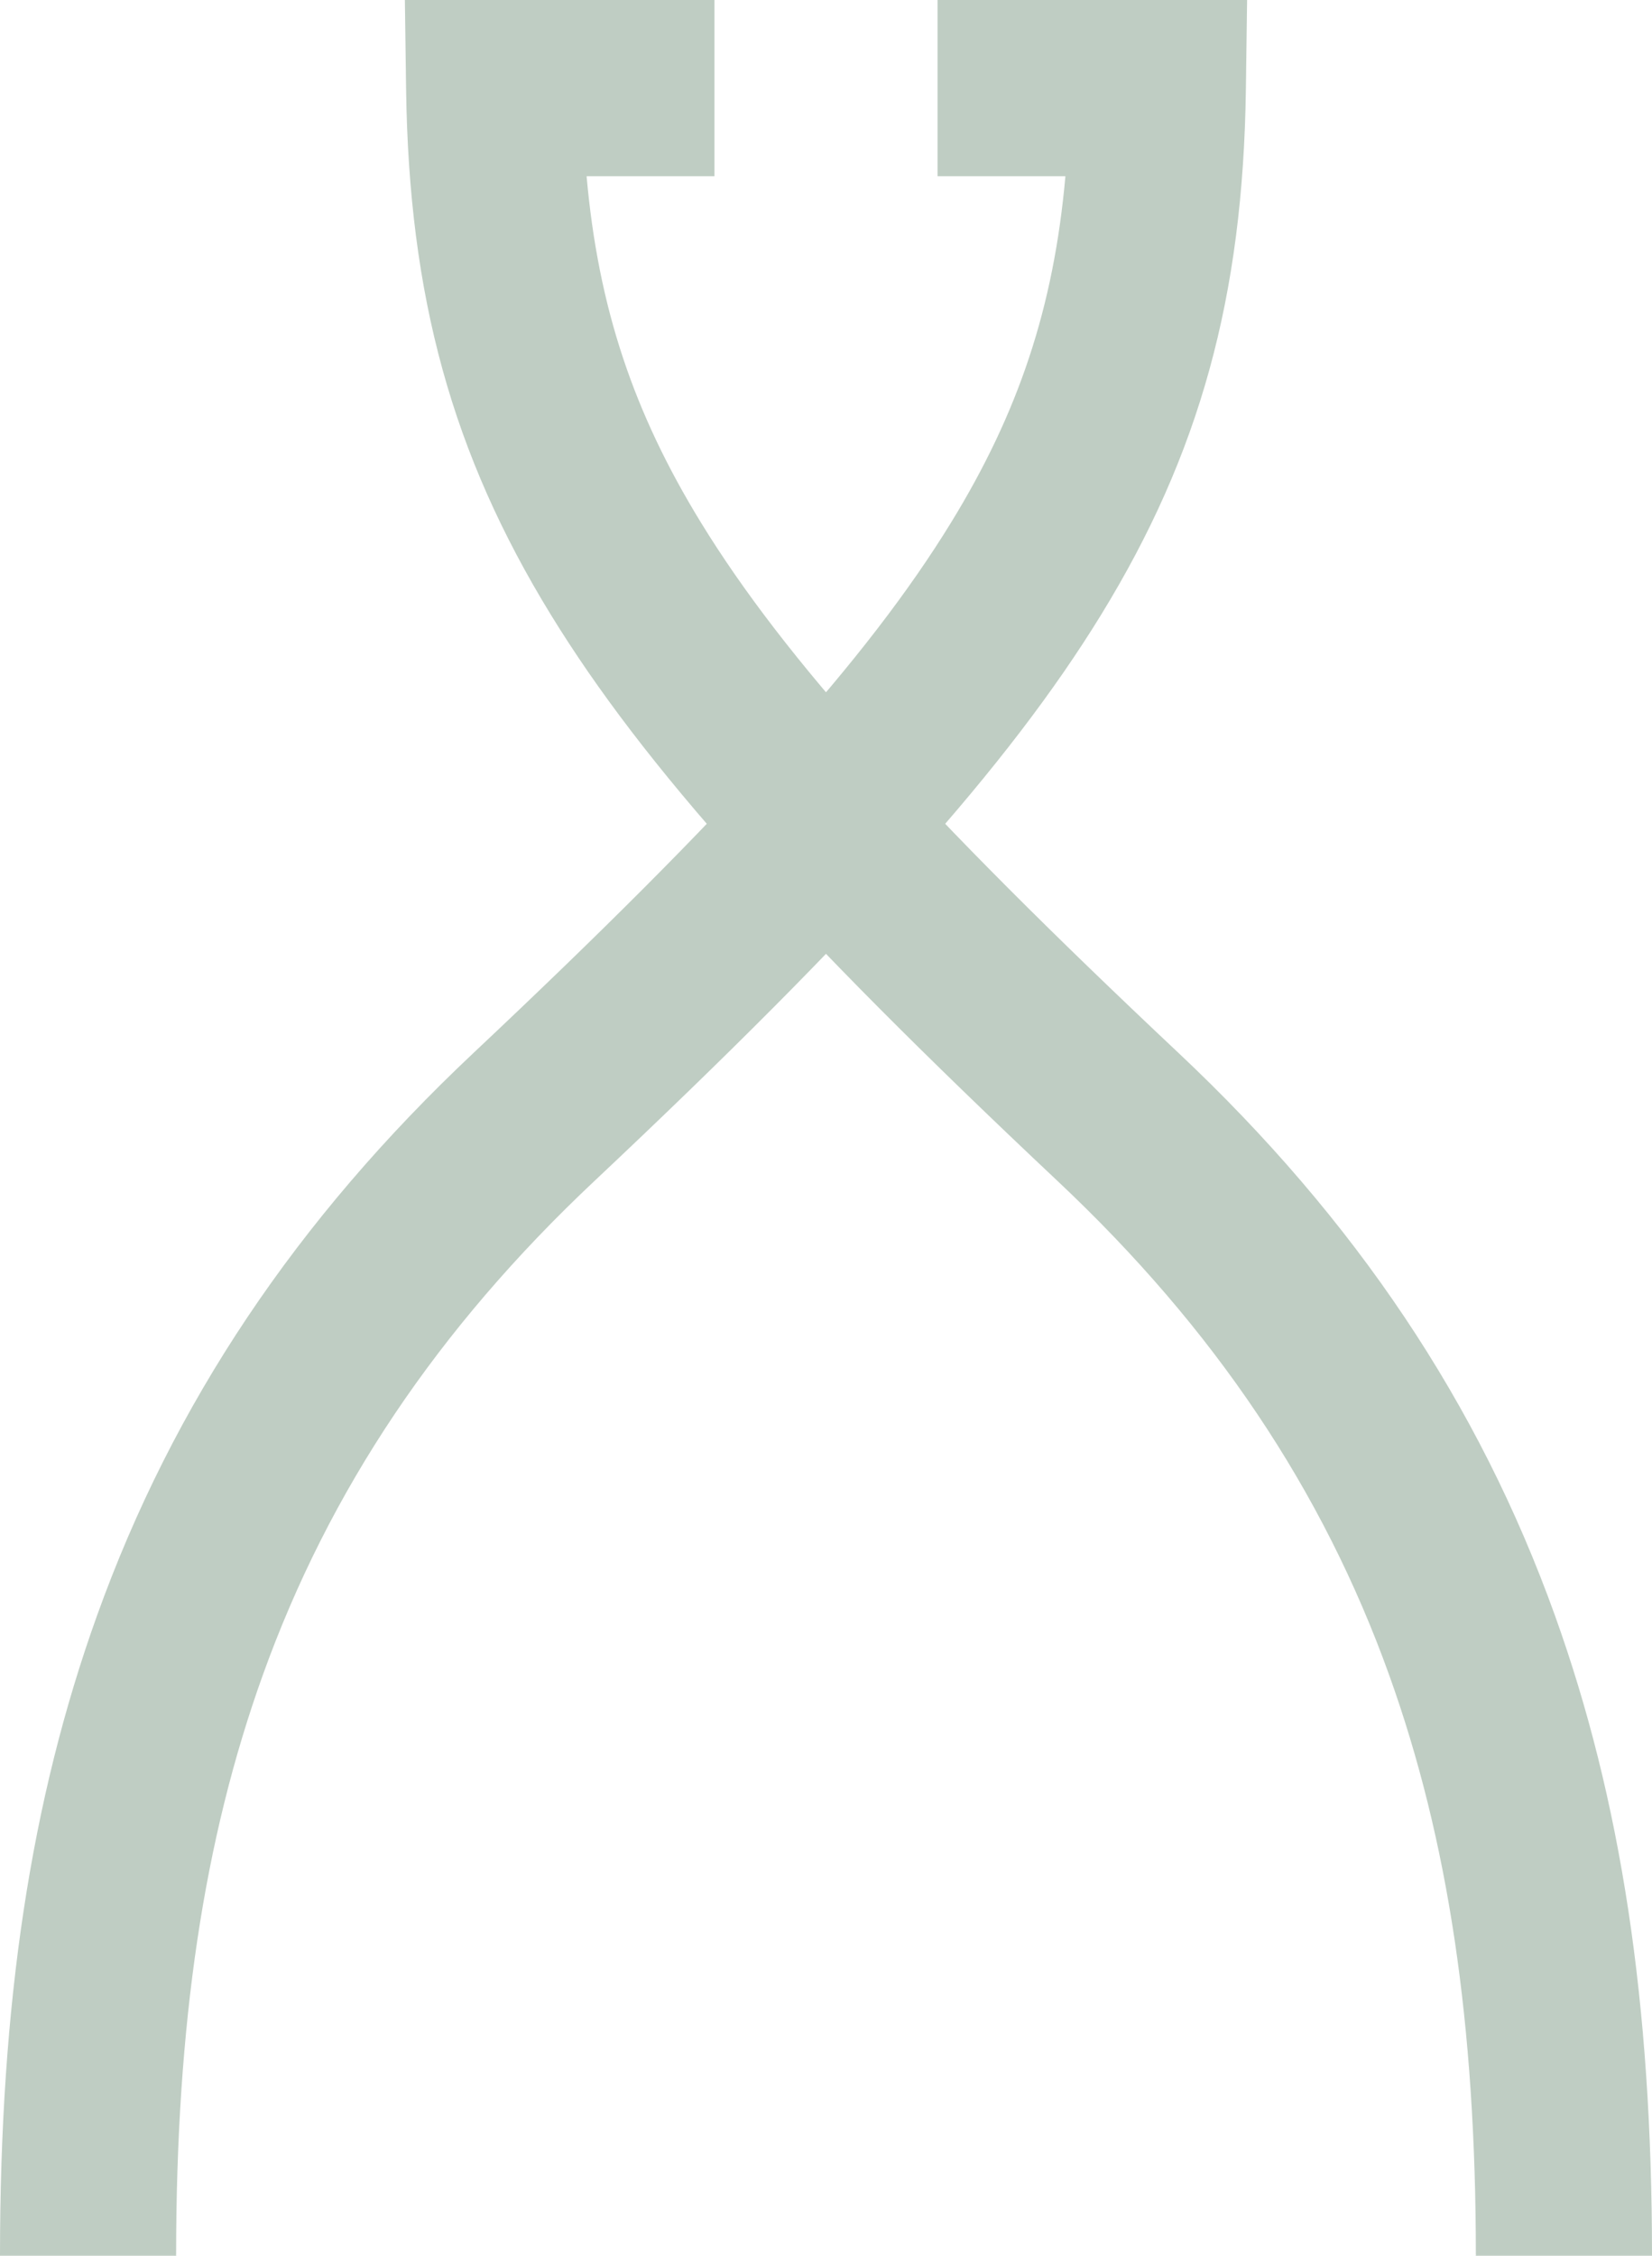 <?xml version="1.0" encoding="UTF-8"?>
<svg id="Layer_1" data-name="Layer 1" xmlns="http://www.w3.org/2000/svg" viewBox="0 0 664.67 907.3">
  <defs>
    <style>
      .cls-1 {
        fill: #bfcdc3;
      }
    </style>
  </defs>
  <path class="cls-1" d="m377.2,0h124.56l-.49,35.91c-1.13,83.48-18.56,146.7-58.27,211.4-37.1,60.45-96.18,126.43-203.9,227.77-63.02,59.28-106.64,124.26-133.36,198.65-23.8,66.25-34.88,140.47-34.88,233.58H0c0-101.52,12.41-183.35,39.05-257.53,30.59-85.16,80.14-159.19,151.5-226.31,102.83-96.73,158.47-158.5,192.06-213.22,27.14-44.22,41.33-86.42,46.05-139.37h-51.45V0Z"/>
  <path class="cls-1" d="m287.46,0h-124.56l.49,35.91c1.13,83.48,18.56,146.7,58.27,211.4,37.1,60.45,96.18,126.43,203.9,227.77,63.02,59.28,106.64,124.26,133.36,198.65,23.8,66.25,34.88,140.47,34.88,233.58h70.87c0-101.52-12.41-183.35-39.05-257.53-30.59-85.16-80.14-159.19-151.5-226.31-102.83-96.73-158.47-158.5-192.06-213.22-27.14-44.22-41.33-86.42-46.05-139.37h51.45V0Z"/>
</svg>